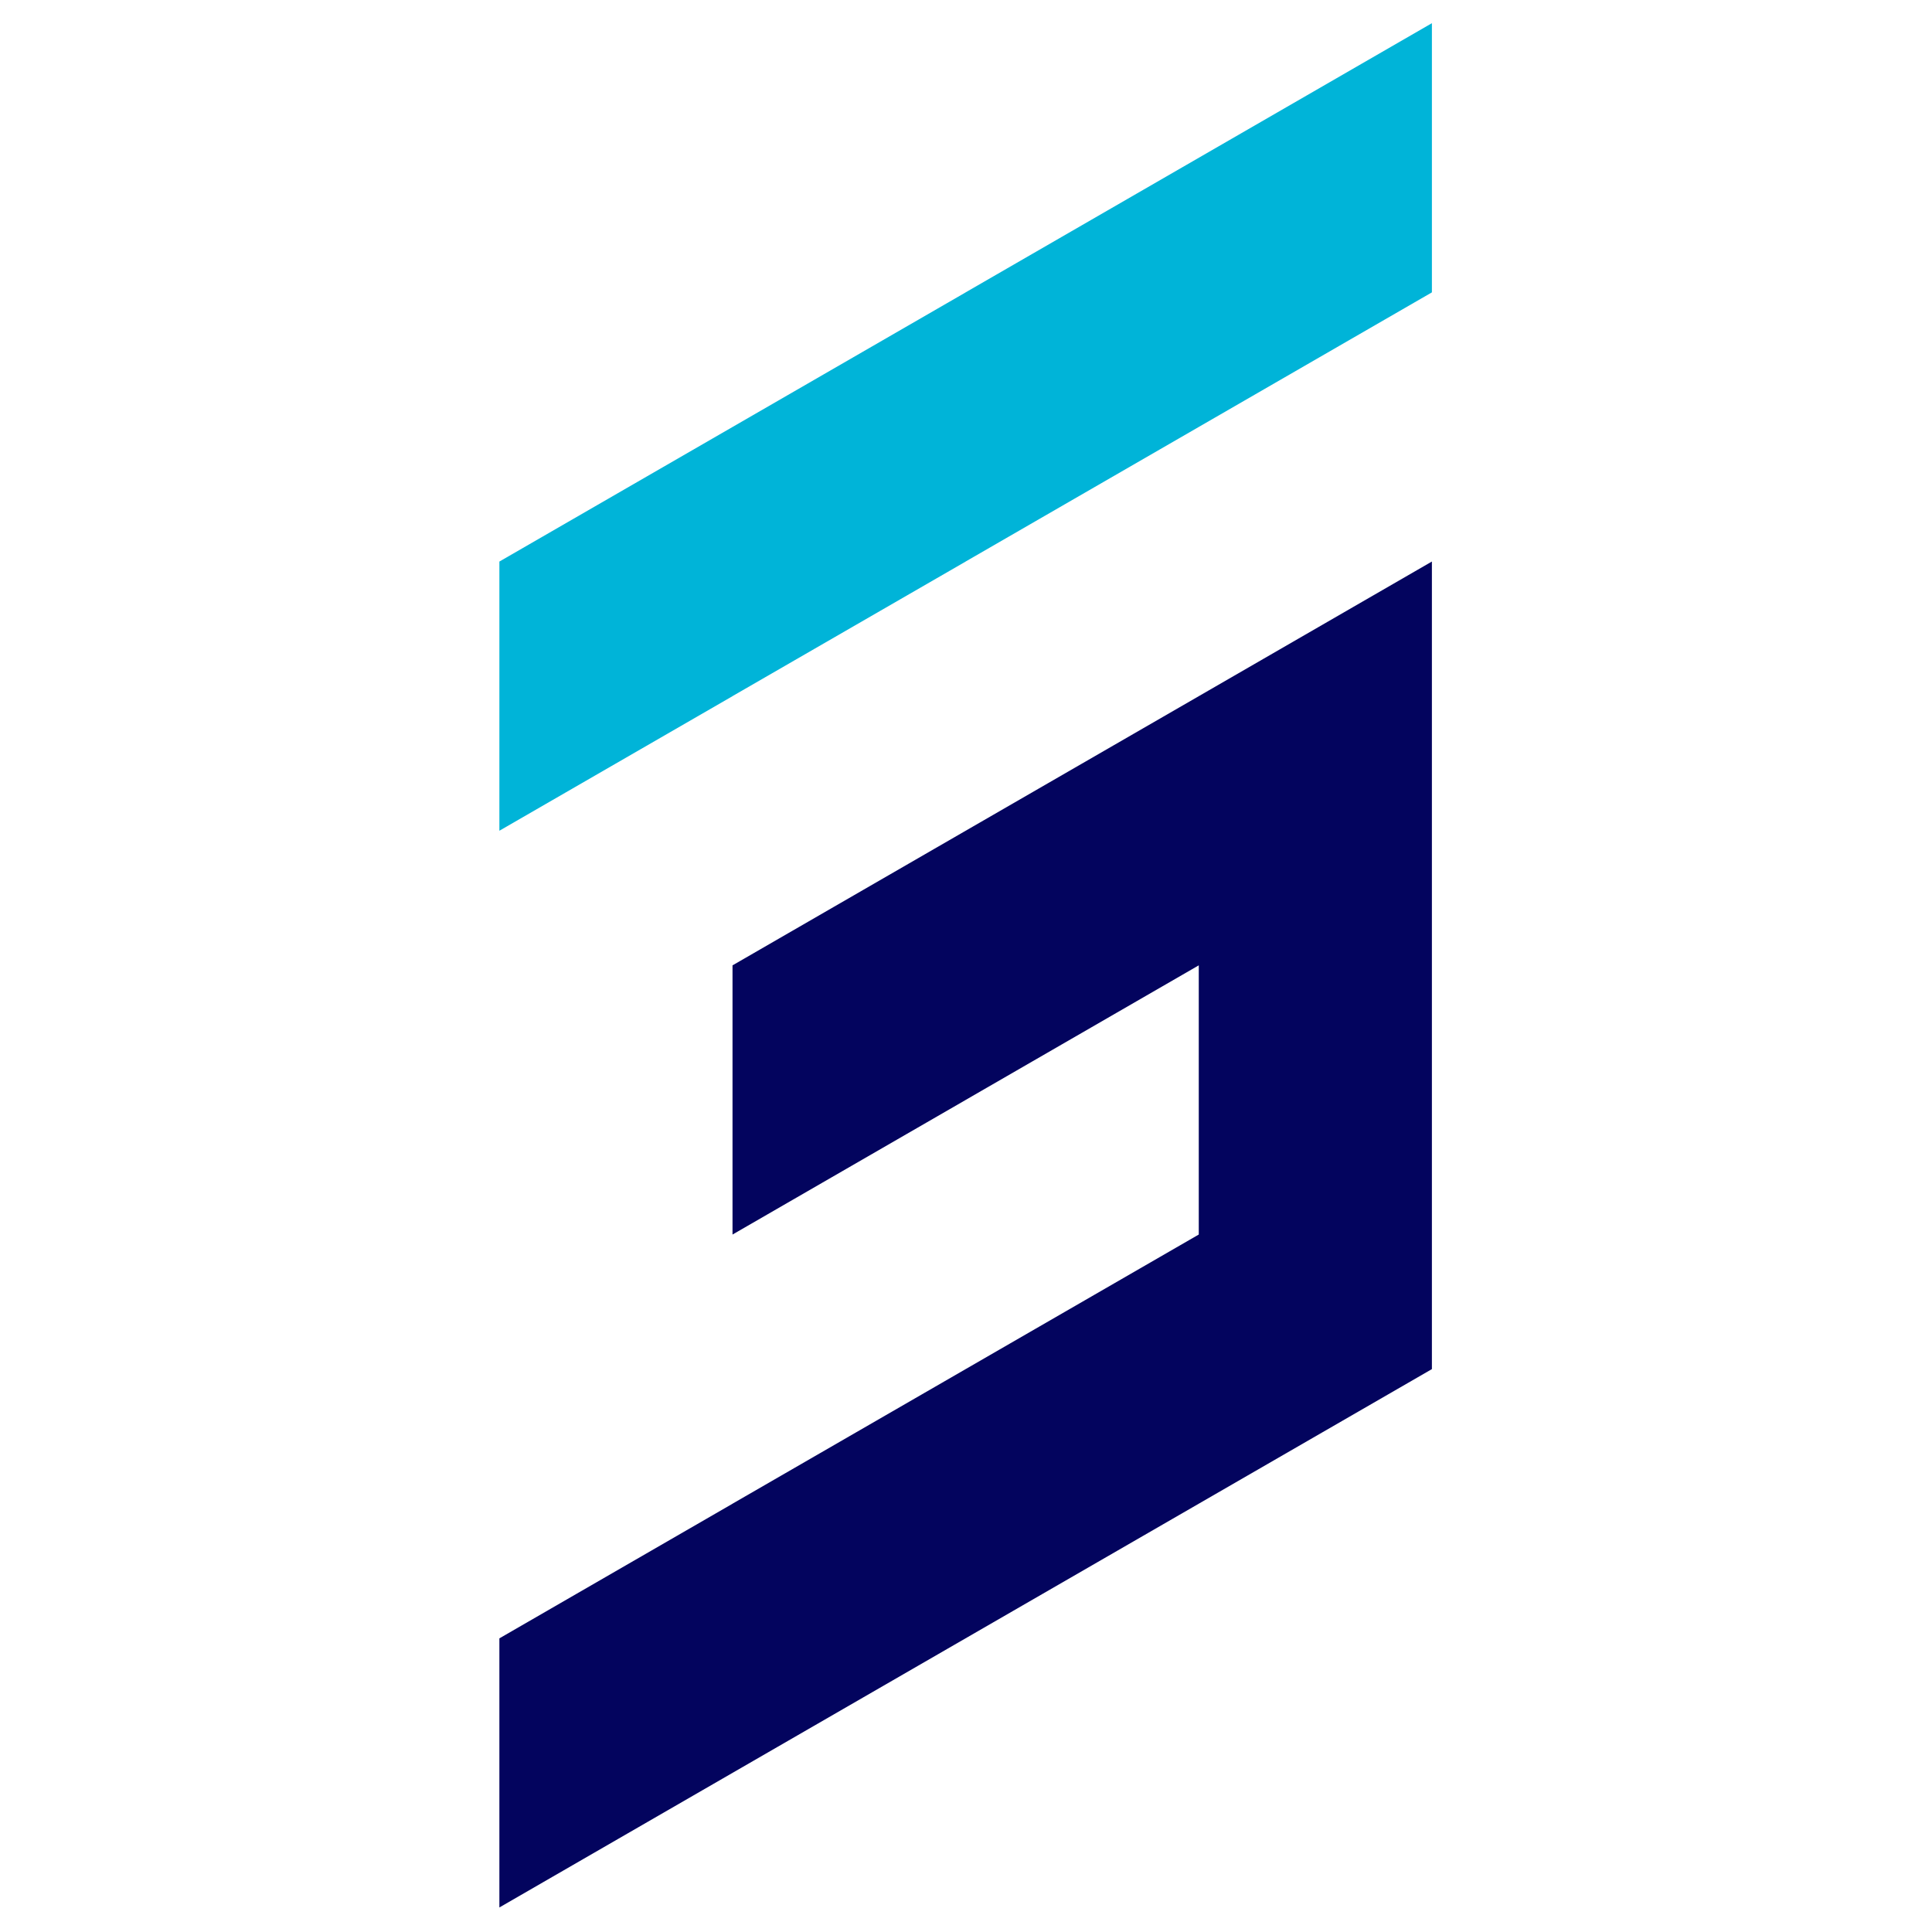 <svg id="Calque_1" data-name="Calque 1" xmlns="http://www.w3.org/2000/svg" viewBox="0 0 1000 1000"><defs><style>.cls-1{fill:#00b4d8;}.cls-2{fill:#03045e;}</style></defs><polygon class="cls-1" points="741.15 12 741.15 151.33 499.81 290.65 499.81 290.67 379.15 360.31 379.15 360.34 258.5 429.98 258.48 429.98 258.48 290.67 258.5 290.65 379.15 221.01 499.81 151.35 499.81 151.33 741.15 12"/><polygon class="cls-2" points="741.15 290.65 741.15 708.65 258.48 987.3 258.48 848 258.5 848 379.15 778.33 379.15 778.31 620.48 638.99 620.48 499.66 499.83 569.32 499.81 569.3 499.81 569.34 379.17 638.99 379.15 638.99 379.15 499.66 379.17 499.66 499.81 430 620.48 360.34 741.15 290.65"/></svg>